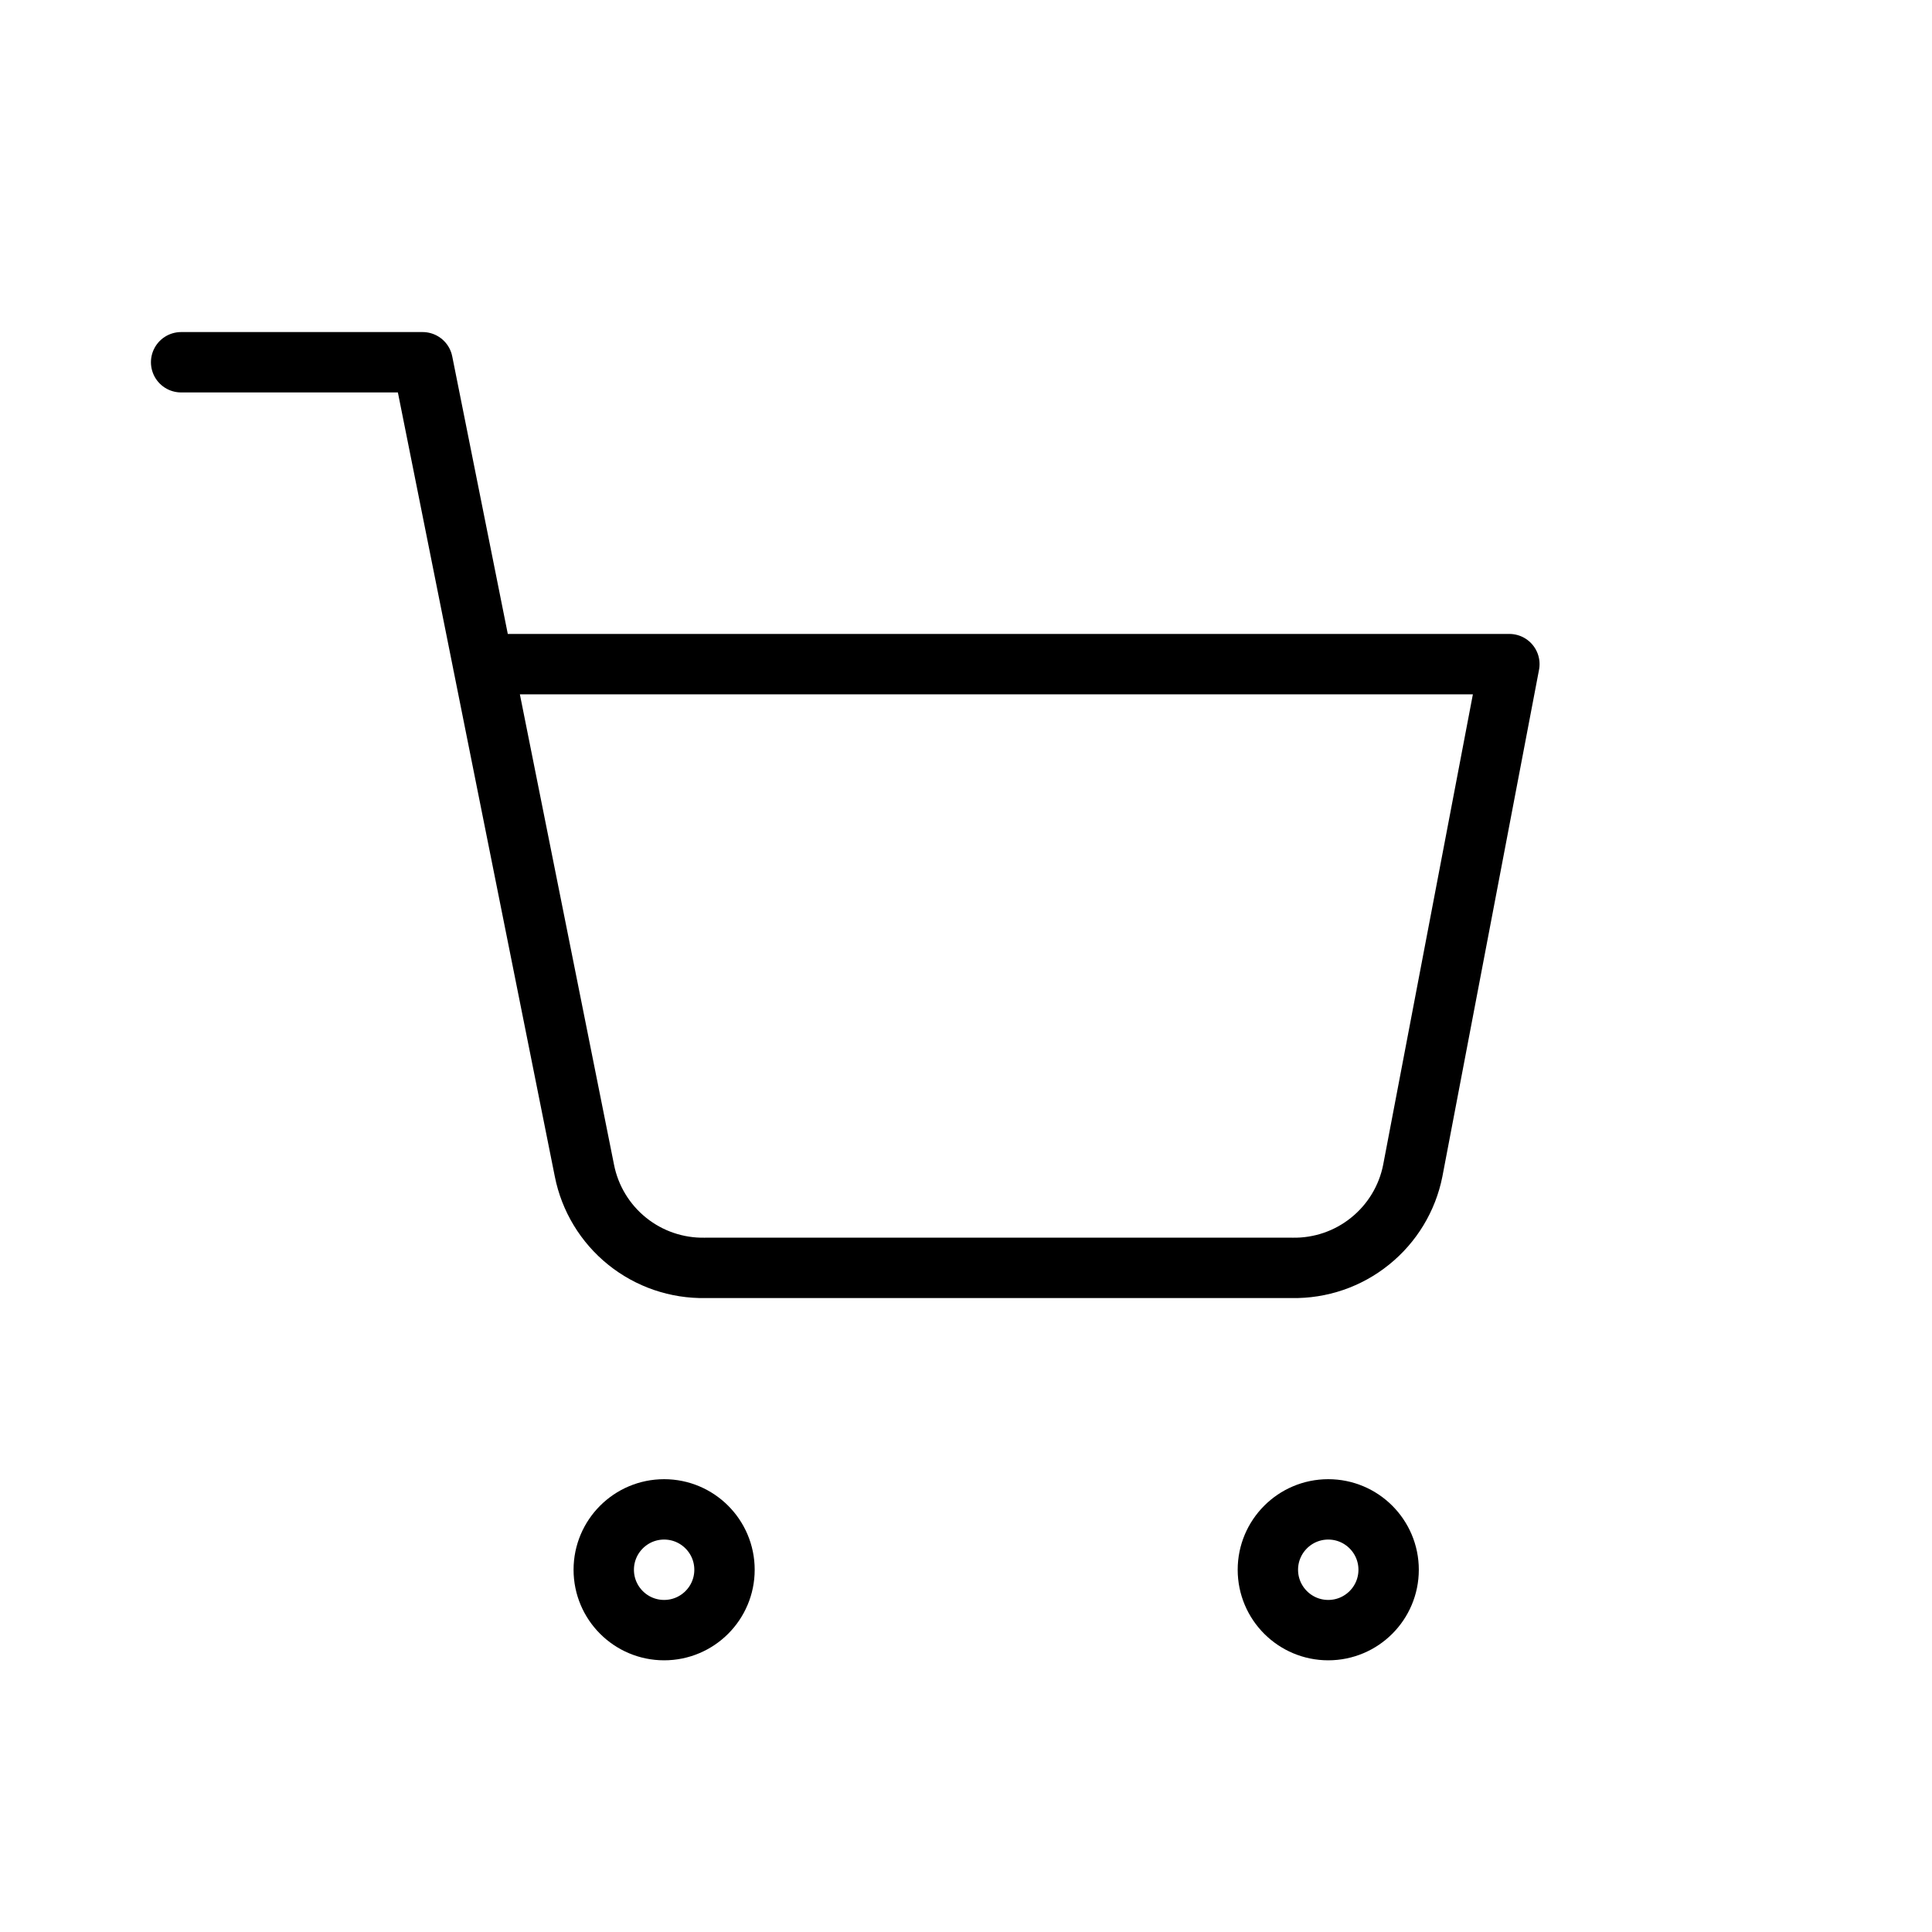 <?xml version="1.0" encoding="UTF-8"?> <svg xmlns="http://www.w3.org/2000/svg" width="32" height="32" viewBox="0 0 32 32" fill="none"><path d="M11 27C11.552 27 12 26.552 12 26C12 25.448 11.552 25 11 25C10.448 25 10 25.448 10 26C10 26.552 10.448 27 11 27Z" stroke="black" stroke-linecap="round" stroke-linejoin="round"></path><path d="M22 27C22.552 27 23 26.552 23 26C23 25.448 22.552 25 22 25C21.448 25 21 25.448 21 26C21 26.552 21.448 27 22 27Z" stroke="black" stroke-linecap="round" stroke-linejoin="round"></path><path d="M3 6H7L9.68 19.39C9.771 19.85 10.022 20.264 10.387 20.558C10.753 20.853 11.211 21.009 11.68 21H21.4C21.869 21.009 22.327 20.853 22.692 20.558C23.058 20.264 23.309 19.85 23.4 19.39L25 11H8" stroke="black" stroke-linecap="round" stroke-linejoin="round"></path></svg> 